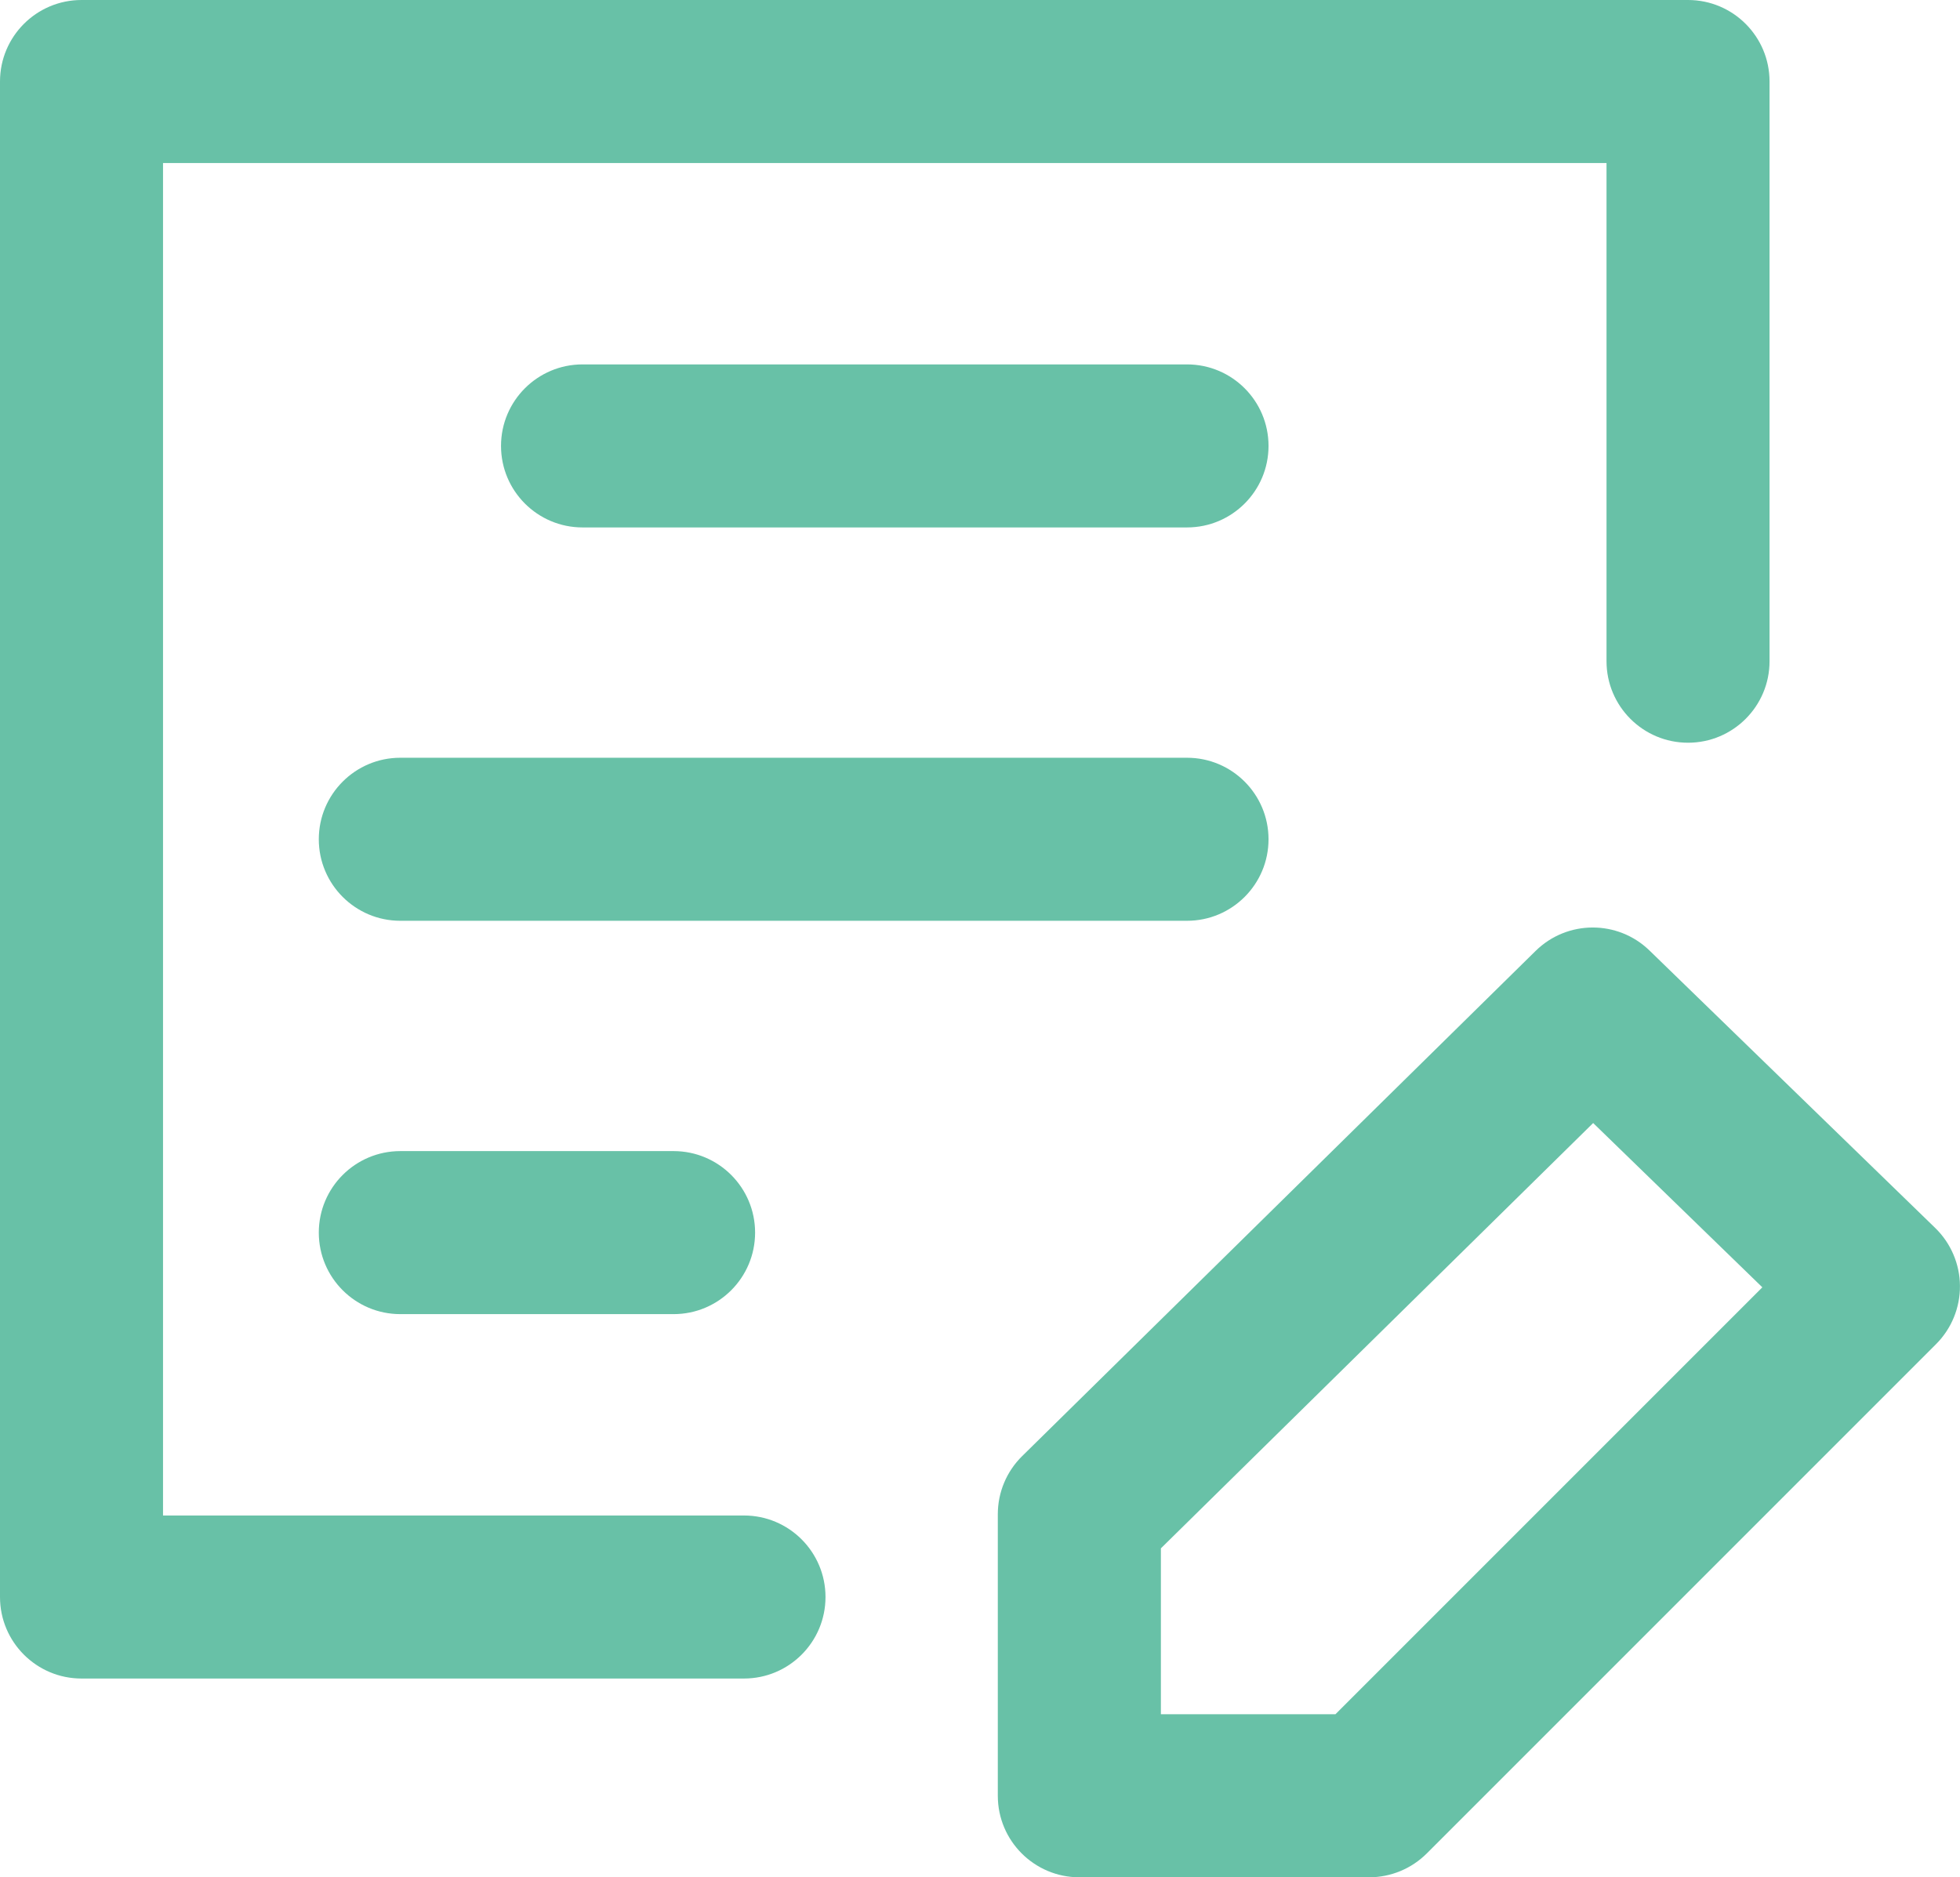 <?xml version="1.0" encoding="UTF-8"?>
<svg id="_레이어_2" data-name="레이어 2" xmlns="http://www.w3.org/2000/svg" viewBox="0 0 375.83 359.95">
  <defs>
    <style>
      .cls-1 {
        fill: #68c1a7;
      }
    </style>
  </defs>
  <g id="_레이어_1-2" data-name="레이어 1">
    <path class="cls-1" d="M142.66,321.84H15.63c-8.63,0-15.63-7-15.63-15.63V15.63C0,7,7,0,15.63,0h308.05c8.63,0,15.63,7,15.63,15.63v111.15c0,8.63-7,15.63-15.63,15.63s-15.63-7-15.63-15.63V31.26H31.26v259.32h111.4c8.63,0,15.63,7,15.63,15.63s-7,15.63-15.63,15.63Z"/>
    <path class="cls-1" d="M262.54,359.95h-55.58c-8.63,0-15.63-7-15.63-15.63v-53.99c0-4.19,1.68-8.2,4.67-11.14l98.45-96.86c6.06-5.96,15.76-5.99,21.85-.07l54.78,53.19c3,2.92,4.71,6.91,4.74,11.1.03,4.19-1.62,8.21-4.58,11.17l-97.65,97.65c-2.93,2.93-6.91,4.58-11.05,4.58ZM222.6,328.69h33.47l81.86-81.86-32.44-31.5-82.89,81.55v31.81Z"/>
    <path class="cls-1" d="M227.61,101.13h-115.91c-8.63,0-15.63-7-15.63-15.63s7-15.63,15.63-15.63h115.91c8.63,0,15.63,7,15.63,15.63s-7,15.63-15.63,15.63Z"/>
    <path class="cls-1" d="M227.61,176.55H76.76c-8.63,0-15.63-7-15.63-15.63s7-15.63,15.63-15.63h150.85c8.63,0,15.63,7,15.63,15.63s-7,15.63-15.63,15.63Z"/>
    <path class="cls-1" d="M129.16,251.97h-52.4c-8.63,0-15.63-7-15.63-15.63s7-15.63,15.63-15.63h52.4c8.63,0,15.63,7,15.63,15.63s-7,15.63-15.63,15.63Z"/>
  </g>
</svg>